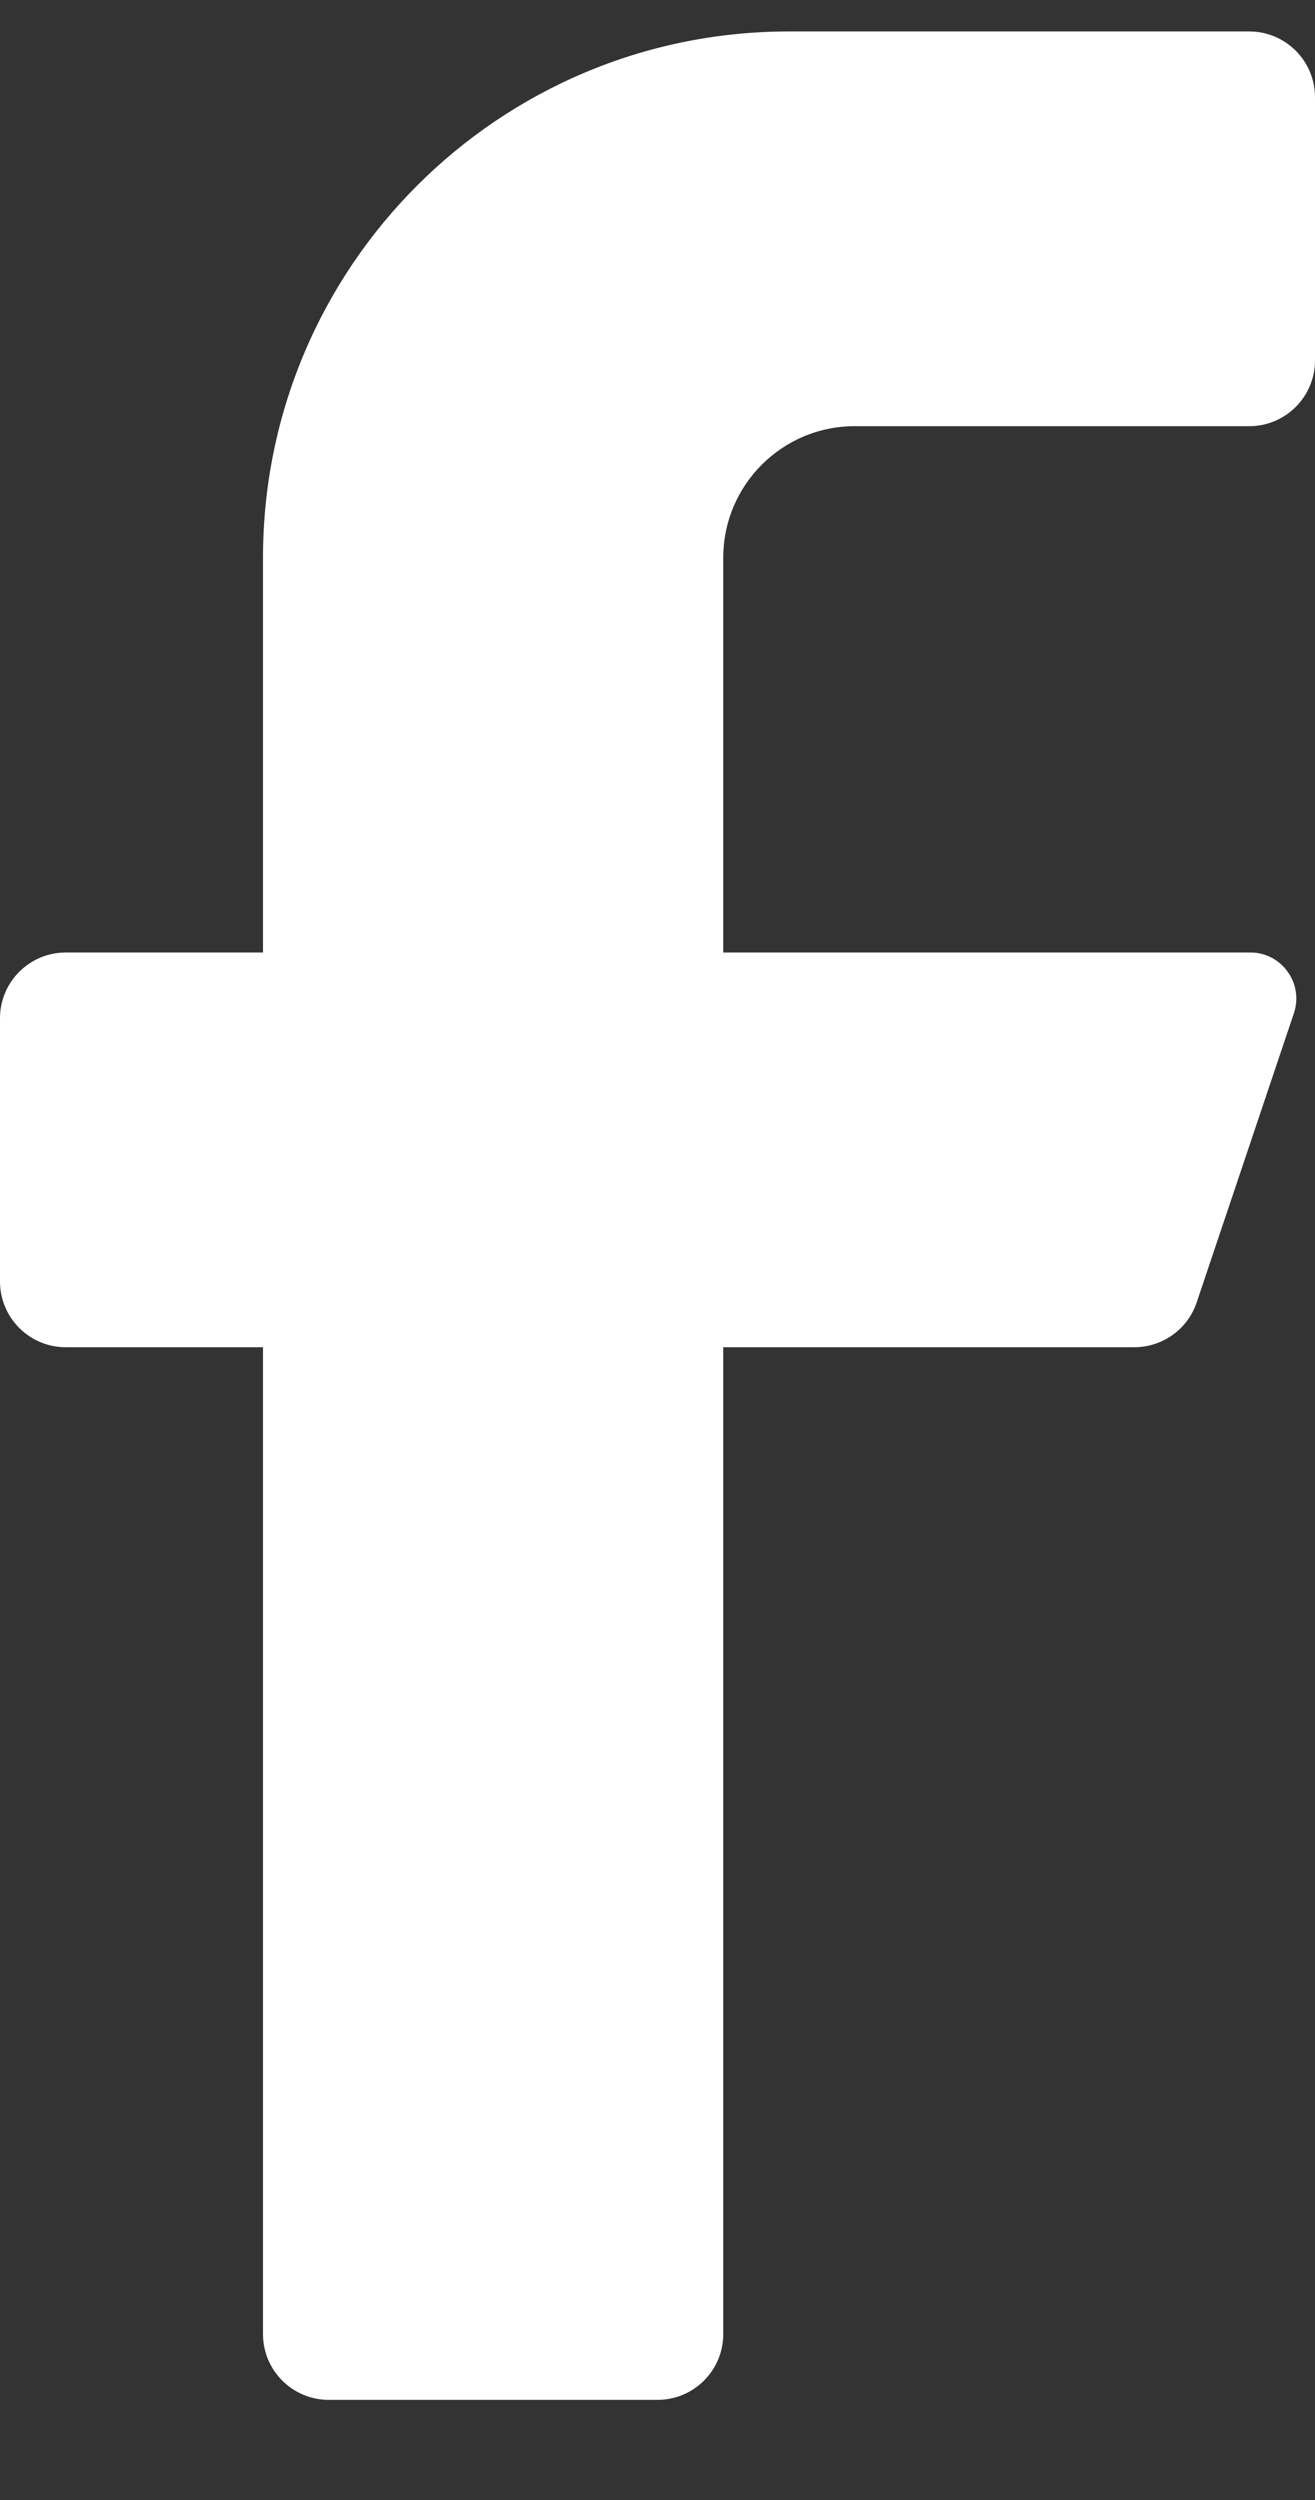 <svg width="10" height="19" viewBox="0 0 10 19" fill="none" xmlns="http://www.w3.org/2000/svg">
<rect x="0" y="0" width="10" height="19" fill="#333333" stroke="none"/>
<path d="M9.5 3.239H6.5C5.948 3.239 5.5 3.686 5.5 4.239V7.239H9.5C9.614 7.236 9.722 7.289 9.789 7.381C9.857 7.472 9.876 7.591 9.84 7.699L9.1 9.899C9.032 10.101 8.843 10.237 8.63 10.239H5.5V17.739C5.5 18.015 5.276 18.239 5 18.239H2.5C2.224 18.239 2 18.015 2 17.739V10.239H0.5C0.224 10.239 0 10.015 0 9.739V7.739C0 7.463 0.224 7.239 0.5 7.239H2V4.239C2 2.03 3.791 0.239 6 0.239H9.5C9.776 0.239 10 0.463 10 0.739V2.739C10 3.015 9.776 3.239 9.5 3.239Z" fill="white"/>
</svg>
